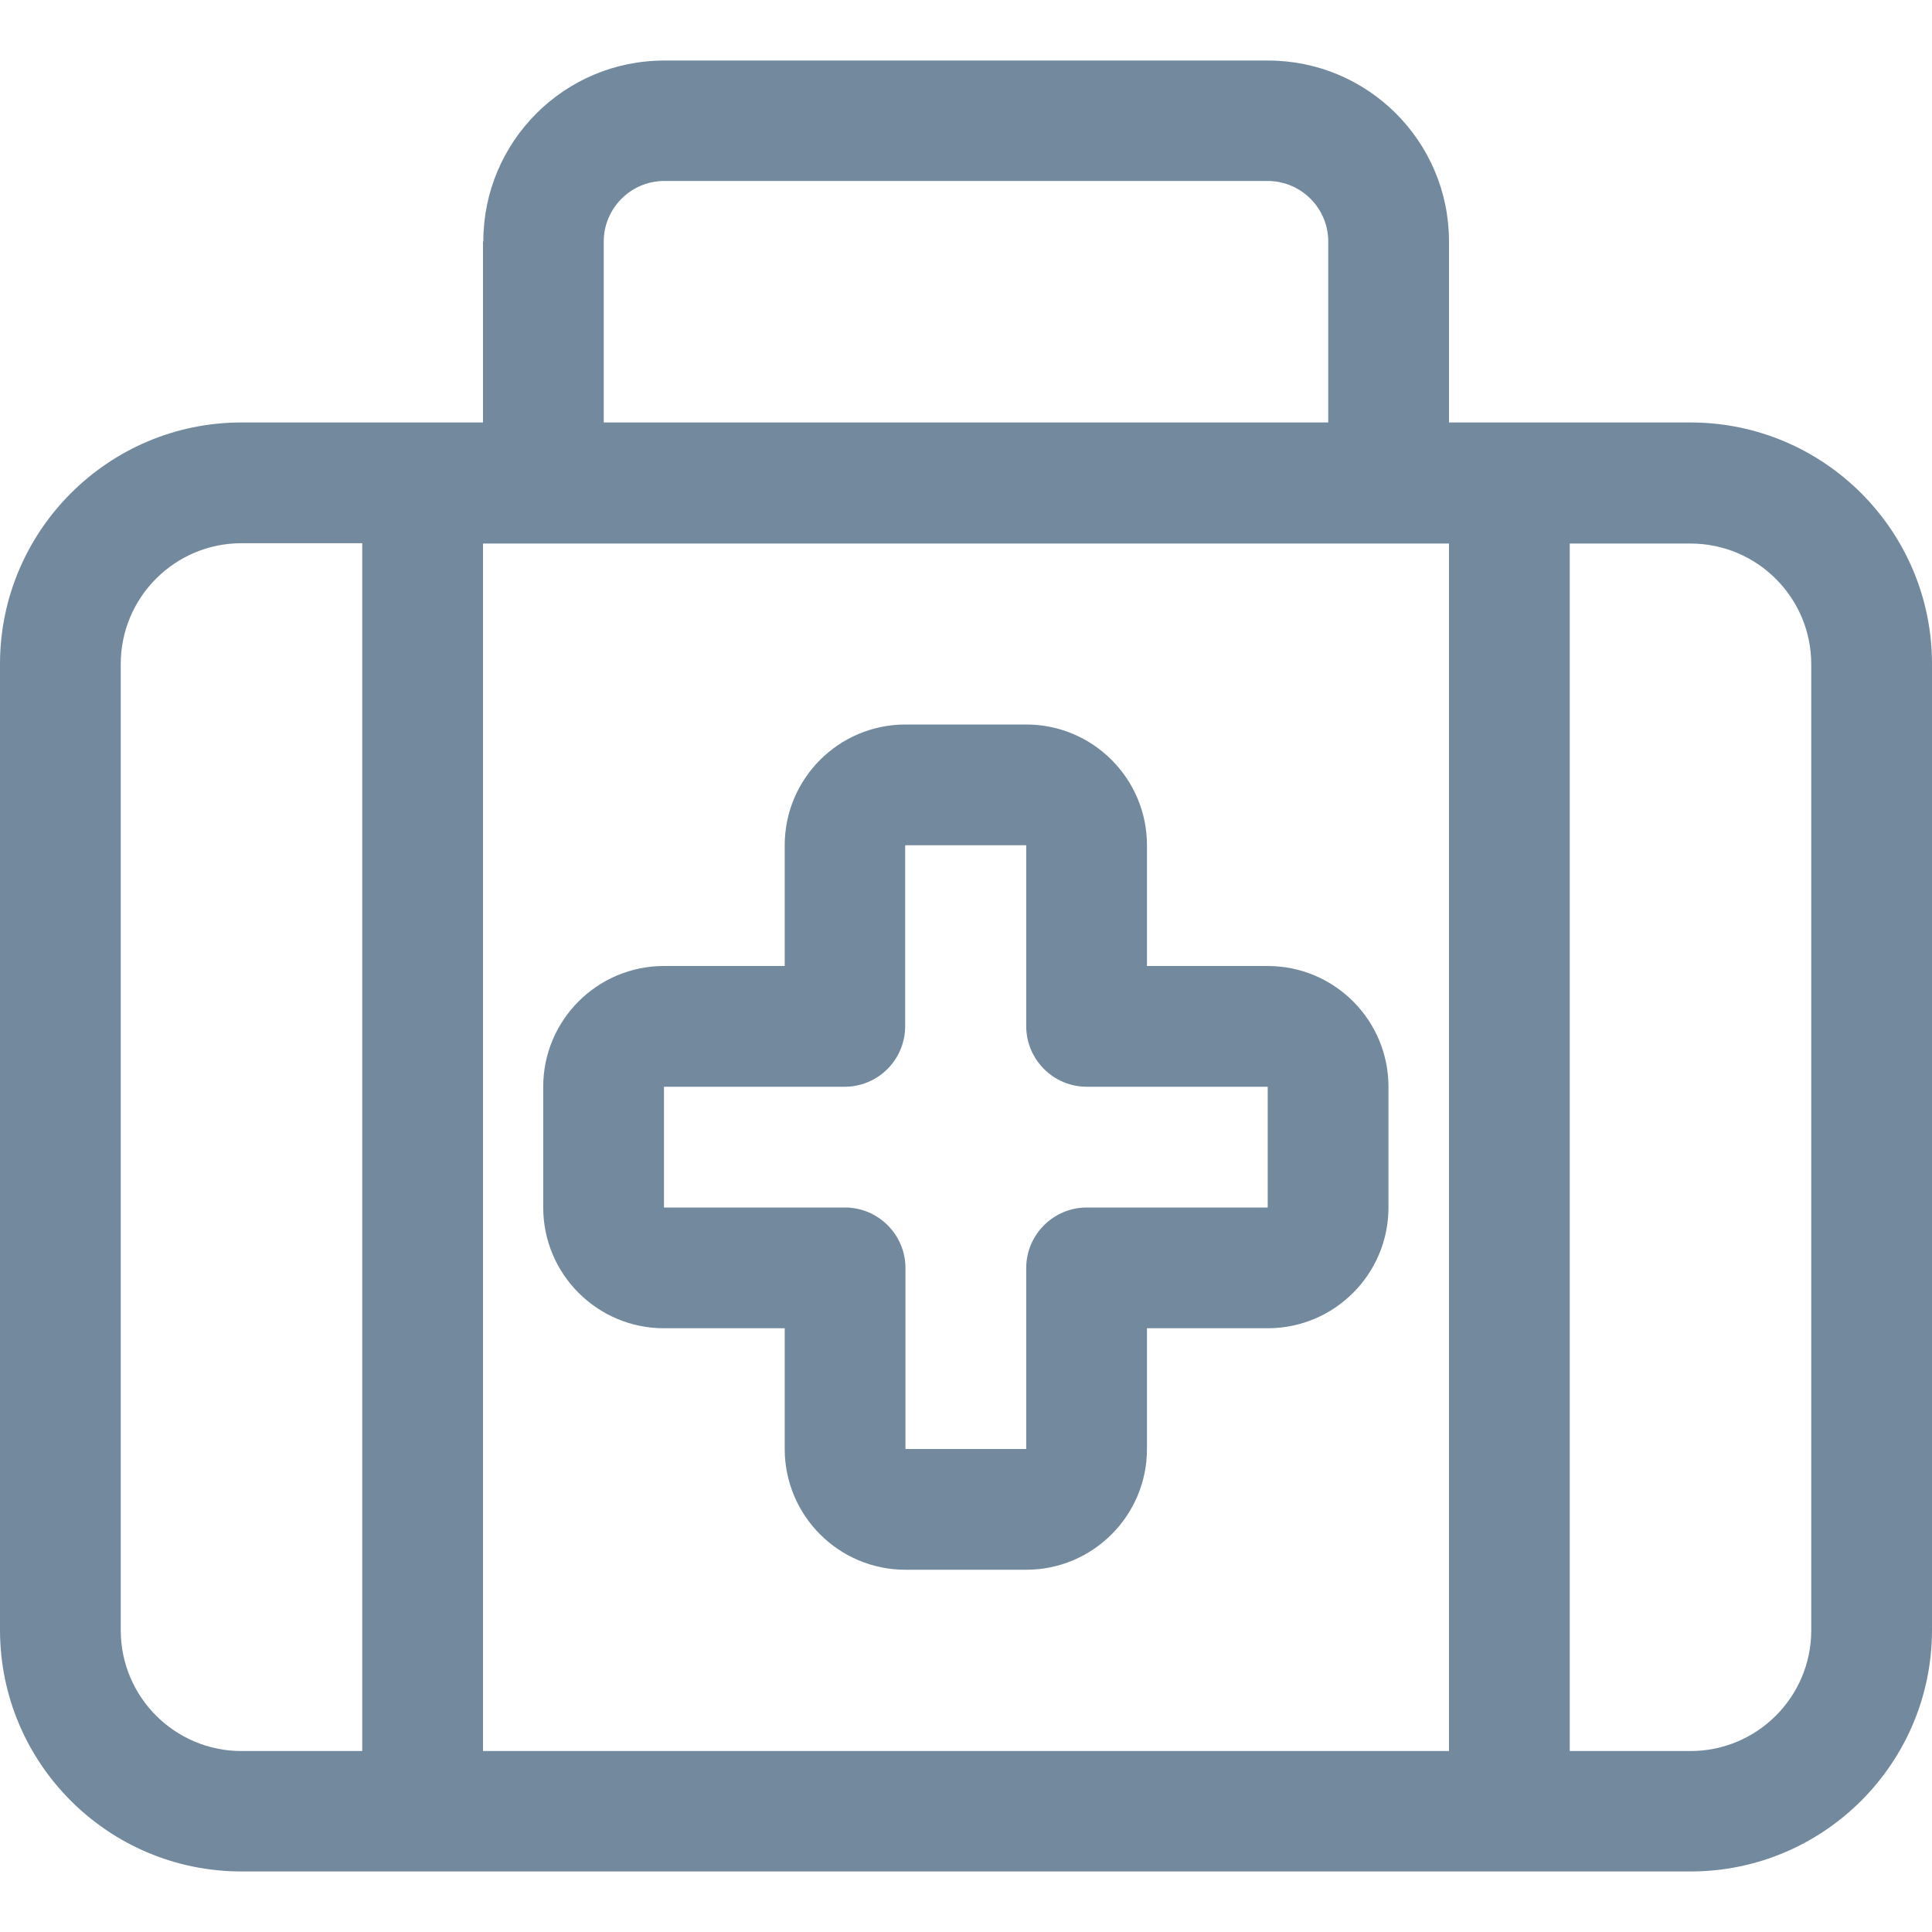 <?xml version="1.0" encoding="UTF-8"?> <svg xmlns="http://www.w3.org/2000/svg" id="Ebene_1" data-name="Ebene 1" version="1.1" viewBox="0 0 600 600"><defs><style> .cls-1 { fill: #738a9e; stroke-width: 0px; } </style></defs><path class="cls-1" d="M206.2,56.2h187.5c10.3,0,18.8,8.4,18.8,18.8v56.2h-225v-56.2c0-10.3,8.4-18.8,18.8-18.8ZM150,75v56.2h-75C33.6,131.2,0,164.9,0,206.2v300c0,41.4,33.6,75,75,75h450c41.4,0,75-33.6,75-75V206.2c0-41.4-33.6-75-75-75h-75v-56.2c0-31.1-25.2-56.2-56.2-56.2h-187.5c-31.1,0-56.2,25.2-56.2,56.2ZM450,168.8v375H150V168.8h300ZM112.5,168.8v375h-37.5c-20.7,0-37.5-16.8-37.5-37.5V206.2c0-20.7,16.8-37.5,37.5-37.5h37.5ZM487.5,543.8V168.8h37.5c20.7,0,37.5,16.8,37.5,37.5v300c0,20.7-16.8,37.5-37.5,37.5h-37.5ZM281.2,225c-20.7,0-37.5,16.8-37.5,37.5v37.5h-37.5c-20.7,0-37.5,16.8-37.5,37.5v37.5c0,20.7,16.8,37.5,37.5,37.5h37.5v37.5c0,20.7,16.8,37.5,37.5,37.5h37.5c20.7,0,37.5-16.8,37.5-37.5v-37.5h37.5c20.7,0,37.5-16.8,37.5-37.5v-37.5c0-20.7-16.8-37.5-37.5-37.5h-37.5v-37.5c0-20.7-16.8-37.5-37.5-37.5h-37.5ZM281.2,262.5h37.5v56.2c0,10.3,8.4,18.8,18.8,18.8h56.2v37.5h-56.2c-10.3,0-18.8,8.4-18.8,18.8v56.2h-37.5v-56.2c0-10.3-8.4-18.8-18.8-18.8h-56.2v-37.5h56.2c4.9,0,9.7-2,13.2-5.5s5.5-8.3,5.5-13.2v-56.2Z"></path></svg> 